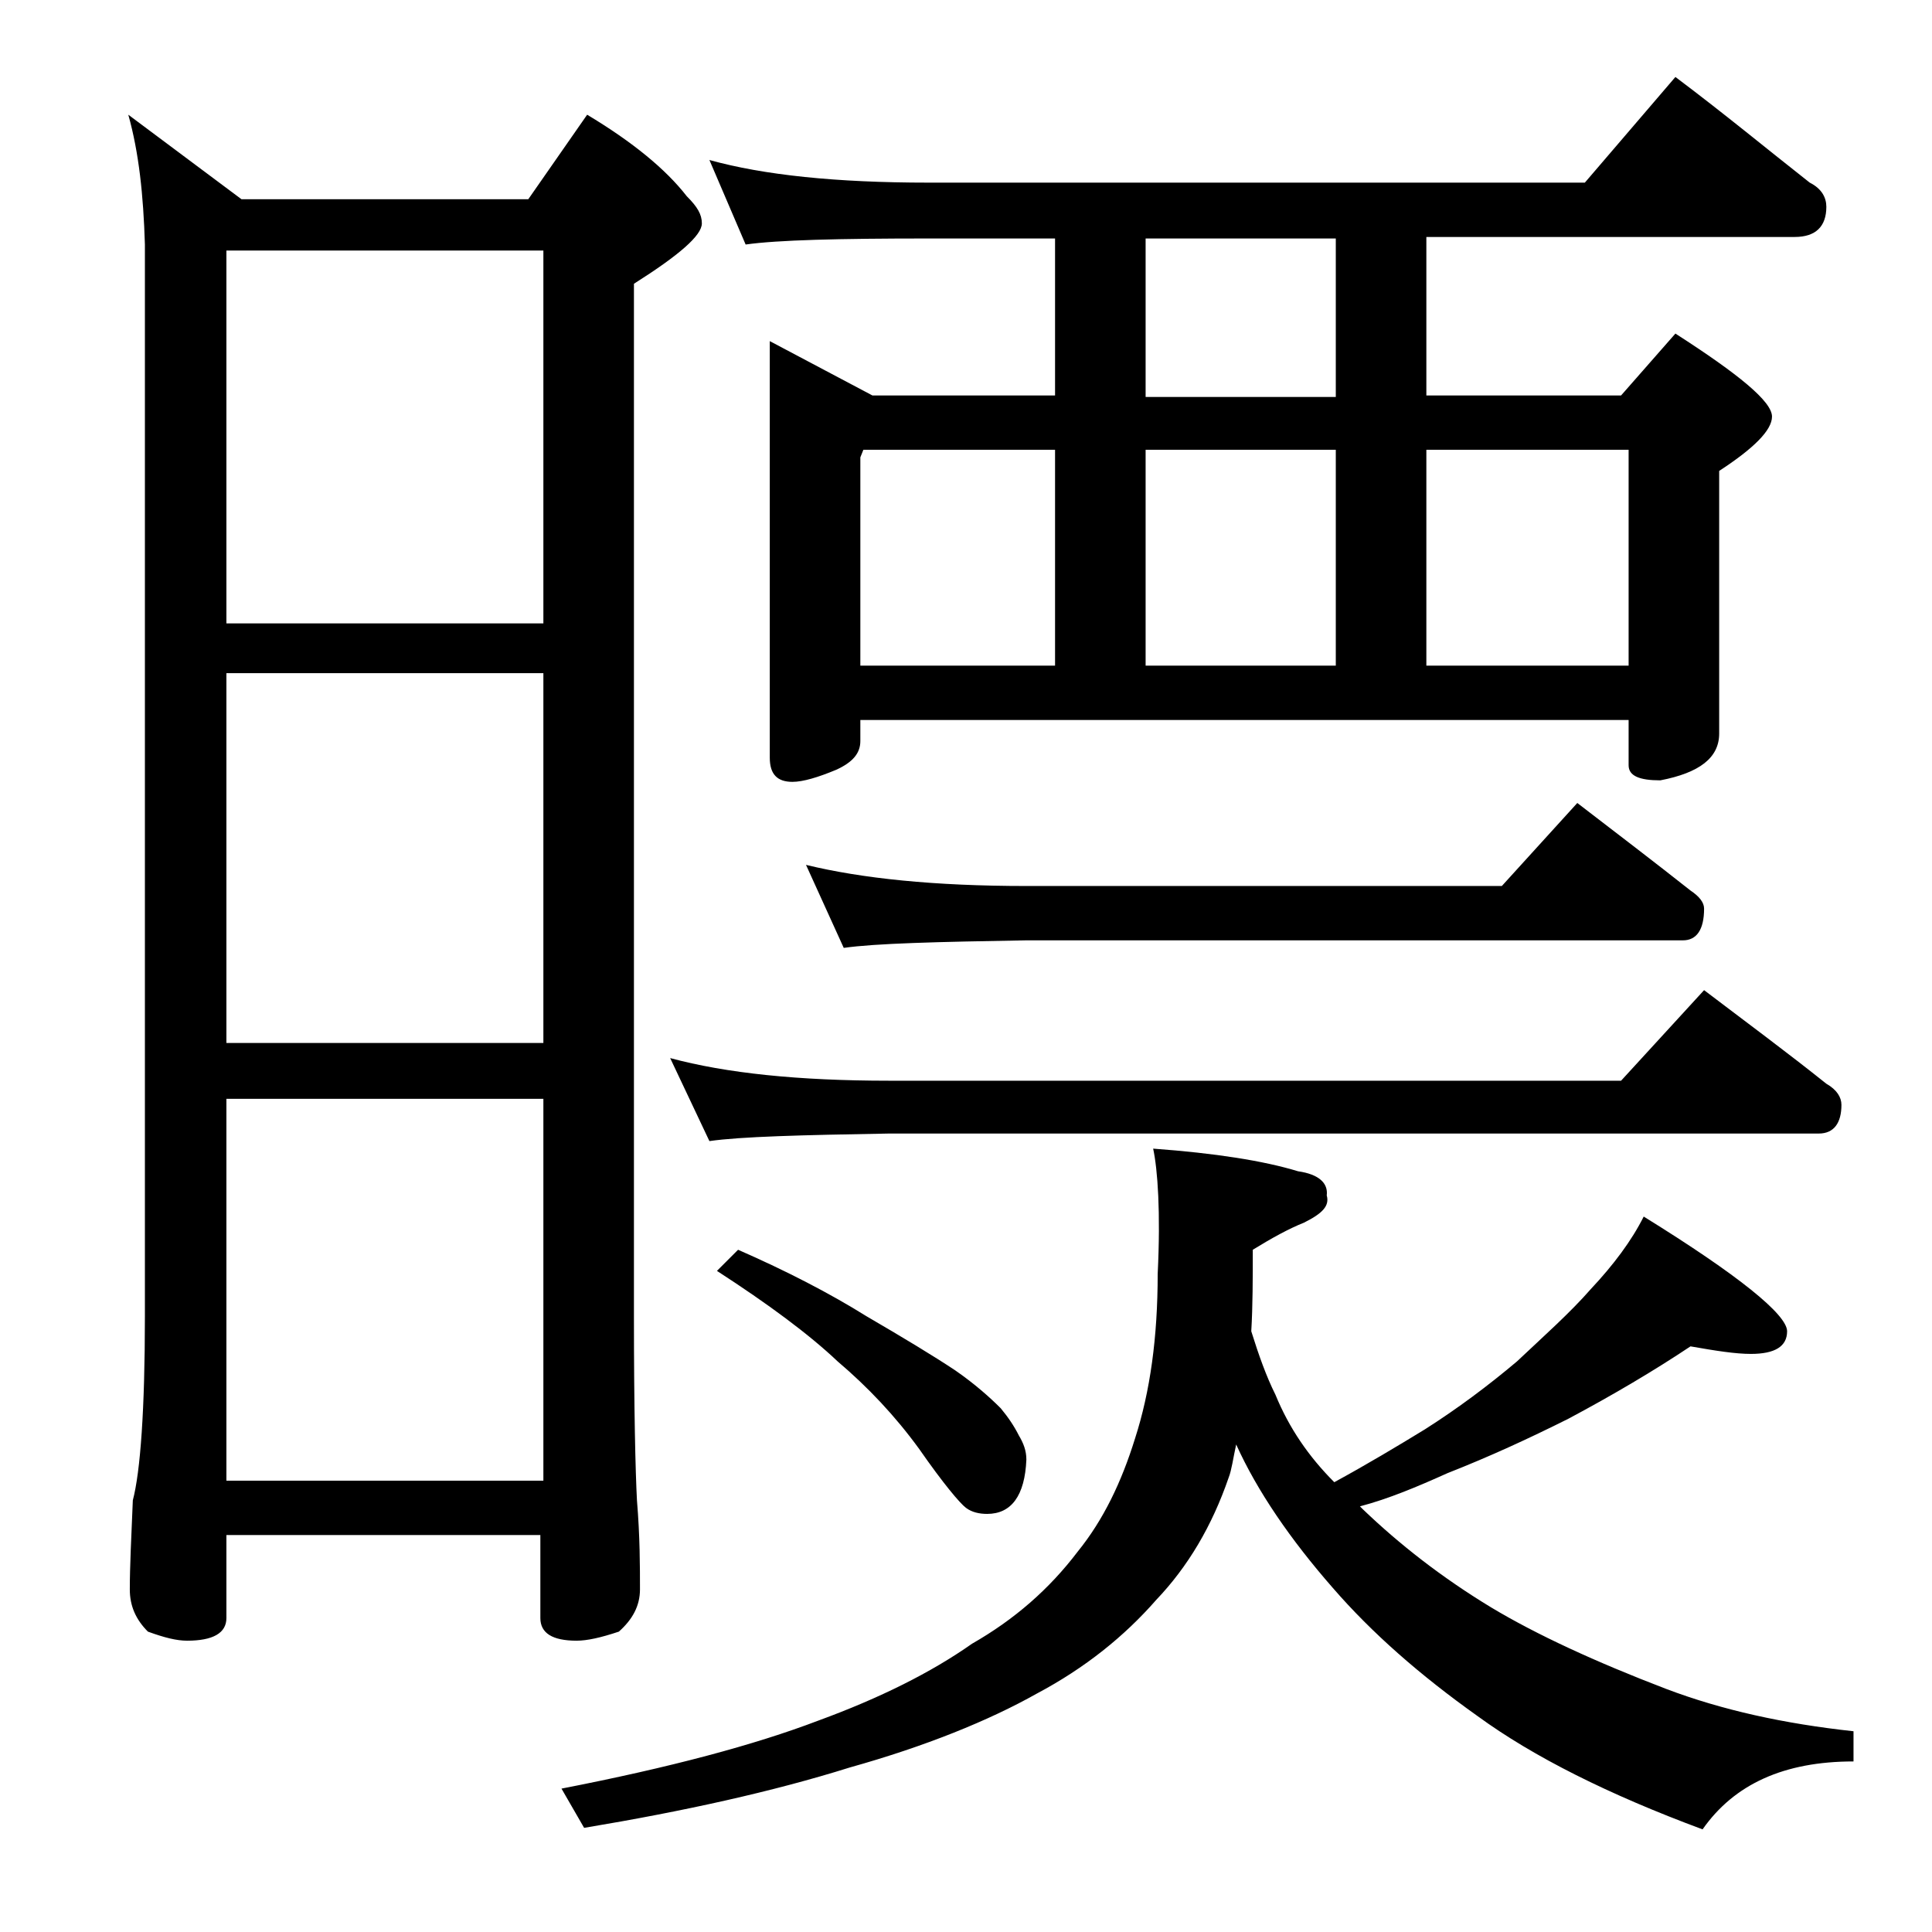 <?xml version="1.0" encoding="utf-8"?>
<!-- Generator: Adobe Illustrator 18.0.0, SVG Export Plug-In . SVG Version: 6.00 Build 0)  -->
<!DOCTYPE svg PUBLIC "-//W3C//DTD SVG 1.1//EN" "http://www.w3.org/Graphics/SVG/1.1/DTD/svg11.dtd">
<svg version="1.1" id="Layer_1" xmlns="http://www.w3.org/2000/svg" xmlns:xlink="http://www.w3.org/1999/xlink" x="0px" y="0px"
	 viewBox="0 0 128 128" enable-background="new 0 0 128 128" xml:space="preserve">
<path d="M8.5,7.6l7.5,5.6h19l3.9-5.6c3,1.8,5.2,3.6,6.6,5.4c0.7,0.7,1,1.2,1,1.8c0,0.8-1.5,2.1-4.5,4v68.4c0,6.2,0.1,10.3,0.2,12.2
	c0.2,2.4,0.2,4.4,0.2,5.9c0,1.1-0.5,2-1.4,2.8c-1.2,0.4-2.1,0.6-2.8,0.6c-1.6,0-2.4-0.5-2.4-1.5v-5.5H15v5.5c0,1-0.9,1.5-2.6,1.5
	c-0.7,0-1.5-0.2-2.6-0.6c-0.8-0.8-1.2-1.7-1.2-2.8c0-1.5,0.1-3.5,0.2-5.9c0.5-1.9,0.8-6,0.8-12.2v-71C9.5,12.9,9.2,10.1,8.5,7.6z
	 M15,41.3h21V16.6H15V41.3z M15,69.1h21V44.6H15V69.1z M15,98.1h21V72.8H15V98.1z M76.4,76.1c4.1,0.3,7.3,0.8,9.6,1.5
	c1.4,0.2,2,0.8,1.9,1.6c0.2,0.7-0.3,1.2-1.5,1.8c-1,0.4-2.1,1-3.4,1.8c0,1.9,0,3.7-0.1,5.4c0.5,1.6,1,3,1.6,4.2
	c0.9,2.2,2.2,4.1,3.9,5.8c2.2-1.2,4.2-2.4,6-3.5c2.2-1.4,4.2-2.9,6.1-4.5c1.8-1.7,3.5-3.2,4.9-4.8c1.5-1.6,2.7-3.2,3.5-4.8
	c6.3,3.9,9.5,6.5,9.5,7.6c0,1-0.8,1.5-2.4,1.5c-1,0-2.3-0.2-4-0.5c-2.4,1.6-5.1,3.2-8.1,4.8c-2.6,1.3-5.2,2.5-8,3.6
	c-2,0.9-3.9,1.7-5.8,2.2l0.2,0.2c2.4,2.3,5.2,4.5,8.5,6.5c3,1.8,6.9,3.6,11.6,5.4c3.7,1.4,7.8,2.3,12.4,2.8v2c-4.6,0-7.9,1.5-10,4.5
	c-6.2-2.3-11.2-4.8-14.9-7.5c-3.8-2.7-7-5.5-9.6-8.5c-2.8-3.2-5-6.4-6.4-9.5c-0.2,0.9-0.3,1.7-0.5,2.2c-1.1,3.2-2.7,5.9-4.8,8.1
	c-2.1,2.4-4.7,4.5-7.9,6.2c-3.2,1.8-7.4,3.5-12.4,4.9c-5.1,1.6-11,2.9-17.6,4l-1.5-2.6c7.2-1.4,12.8-2.9,17-4.5
	c4.1-1.5,7.5-3.2,10.2-5.1c2.8-1.6,5.1-3.6,7-6.1c1.7-2.1,2.9-4.6,3.8-7.5c1-3.1,1.5-6.7,1.5-10.9C76.9,80.3,76.7,77.5,76.4,76.1z
	 M44.4,70.1c3.7,1,8.5,1.5,14.5,1.5h48.5l5.5-6c2.9,2.2,5.6,4.2,8.1,6.2c0.7,0.4,1,0.9,1,1.4c0,1.2-0.5,1.9-1.5,1.9H58.9
	c-5.8,0.1-9.8,0.2-11.9,0.5L44.4,70.1z M47,10.6c3.6,1,8.4,1.5,14.5,1.5H105l6-7c3.2,2.4,6.1,4.8,8.9,7c0.8,0.4,1.1,1,1.1,1.6
	c0,1.3-0.7,2-2.1,2H94.5v10.5h12.9l3.6-4.1c4.2,2.7,6.4,4.5,6.4,5.5c0,0.9-1.2,2.1-3.5,3.6v17.4c0,1.6-1.3,2.6-3.9,3.1
	c-1.4,0-2.1-0.3-2.1-1v-3H57v1.4c0,0.8-0.5,1.4-1.6,1.9c-1.2,0.5-2.2,0.8-2.9,0.8c-1,0-1.5-0.5-1.5-1.6V22.6l6.8,3.6h12.1V15.8h-8.4
	c-5.9,0-10,0.1-12.1,0.4L47,10.6z M48.9,82.8c3.2,1.4,6.1,2.9,8.5,4.4c2.4,1.4,4.4,2.6,5.9,3.6c1.3,0.9,2.3,1.8,3,2.5
	c0.5,0.6,0.9,1.2,1.2,1.8c0.3,0.5,0.5,1,0.5,1.6c-0.1,2.4-1,3.6-2.6,3.6c-0.5,0-1-0.1-1.4-0.4c-0.4-0.3-1.5-1.6-3.1-3.9
	c-1.6-2.2-3.4-4.1-5.4-5.8c-1.9-1.8-4.6-3.8-8-6L48.9,82.8z M53.4,57.3c3.7,0.9,8.5,1.4,14.6,1.4h31.5l5-5.5c2.6,2,5.1,3.9,7.5,5.8
	c0.6,0.4,0.9,0.8,0.9,1.2c0,1.4-0.5,2.1-1.4,2.1H68c-5.9,0.1-10,0.2-12.1,0.5L53.4,57.3z M57,44.1h12.9V29.8H57.2L57,30.3V44.1z
	 M88.5,26.3V15.8H75.9v10.5H88.5z M75.9,44.1h12.6V29.8H75.9V44.1z M94.5,44.1h13.4V29.8H94.5V44.1z"/>
</svg>
